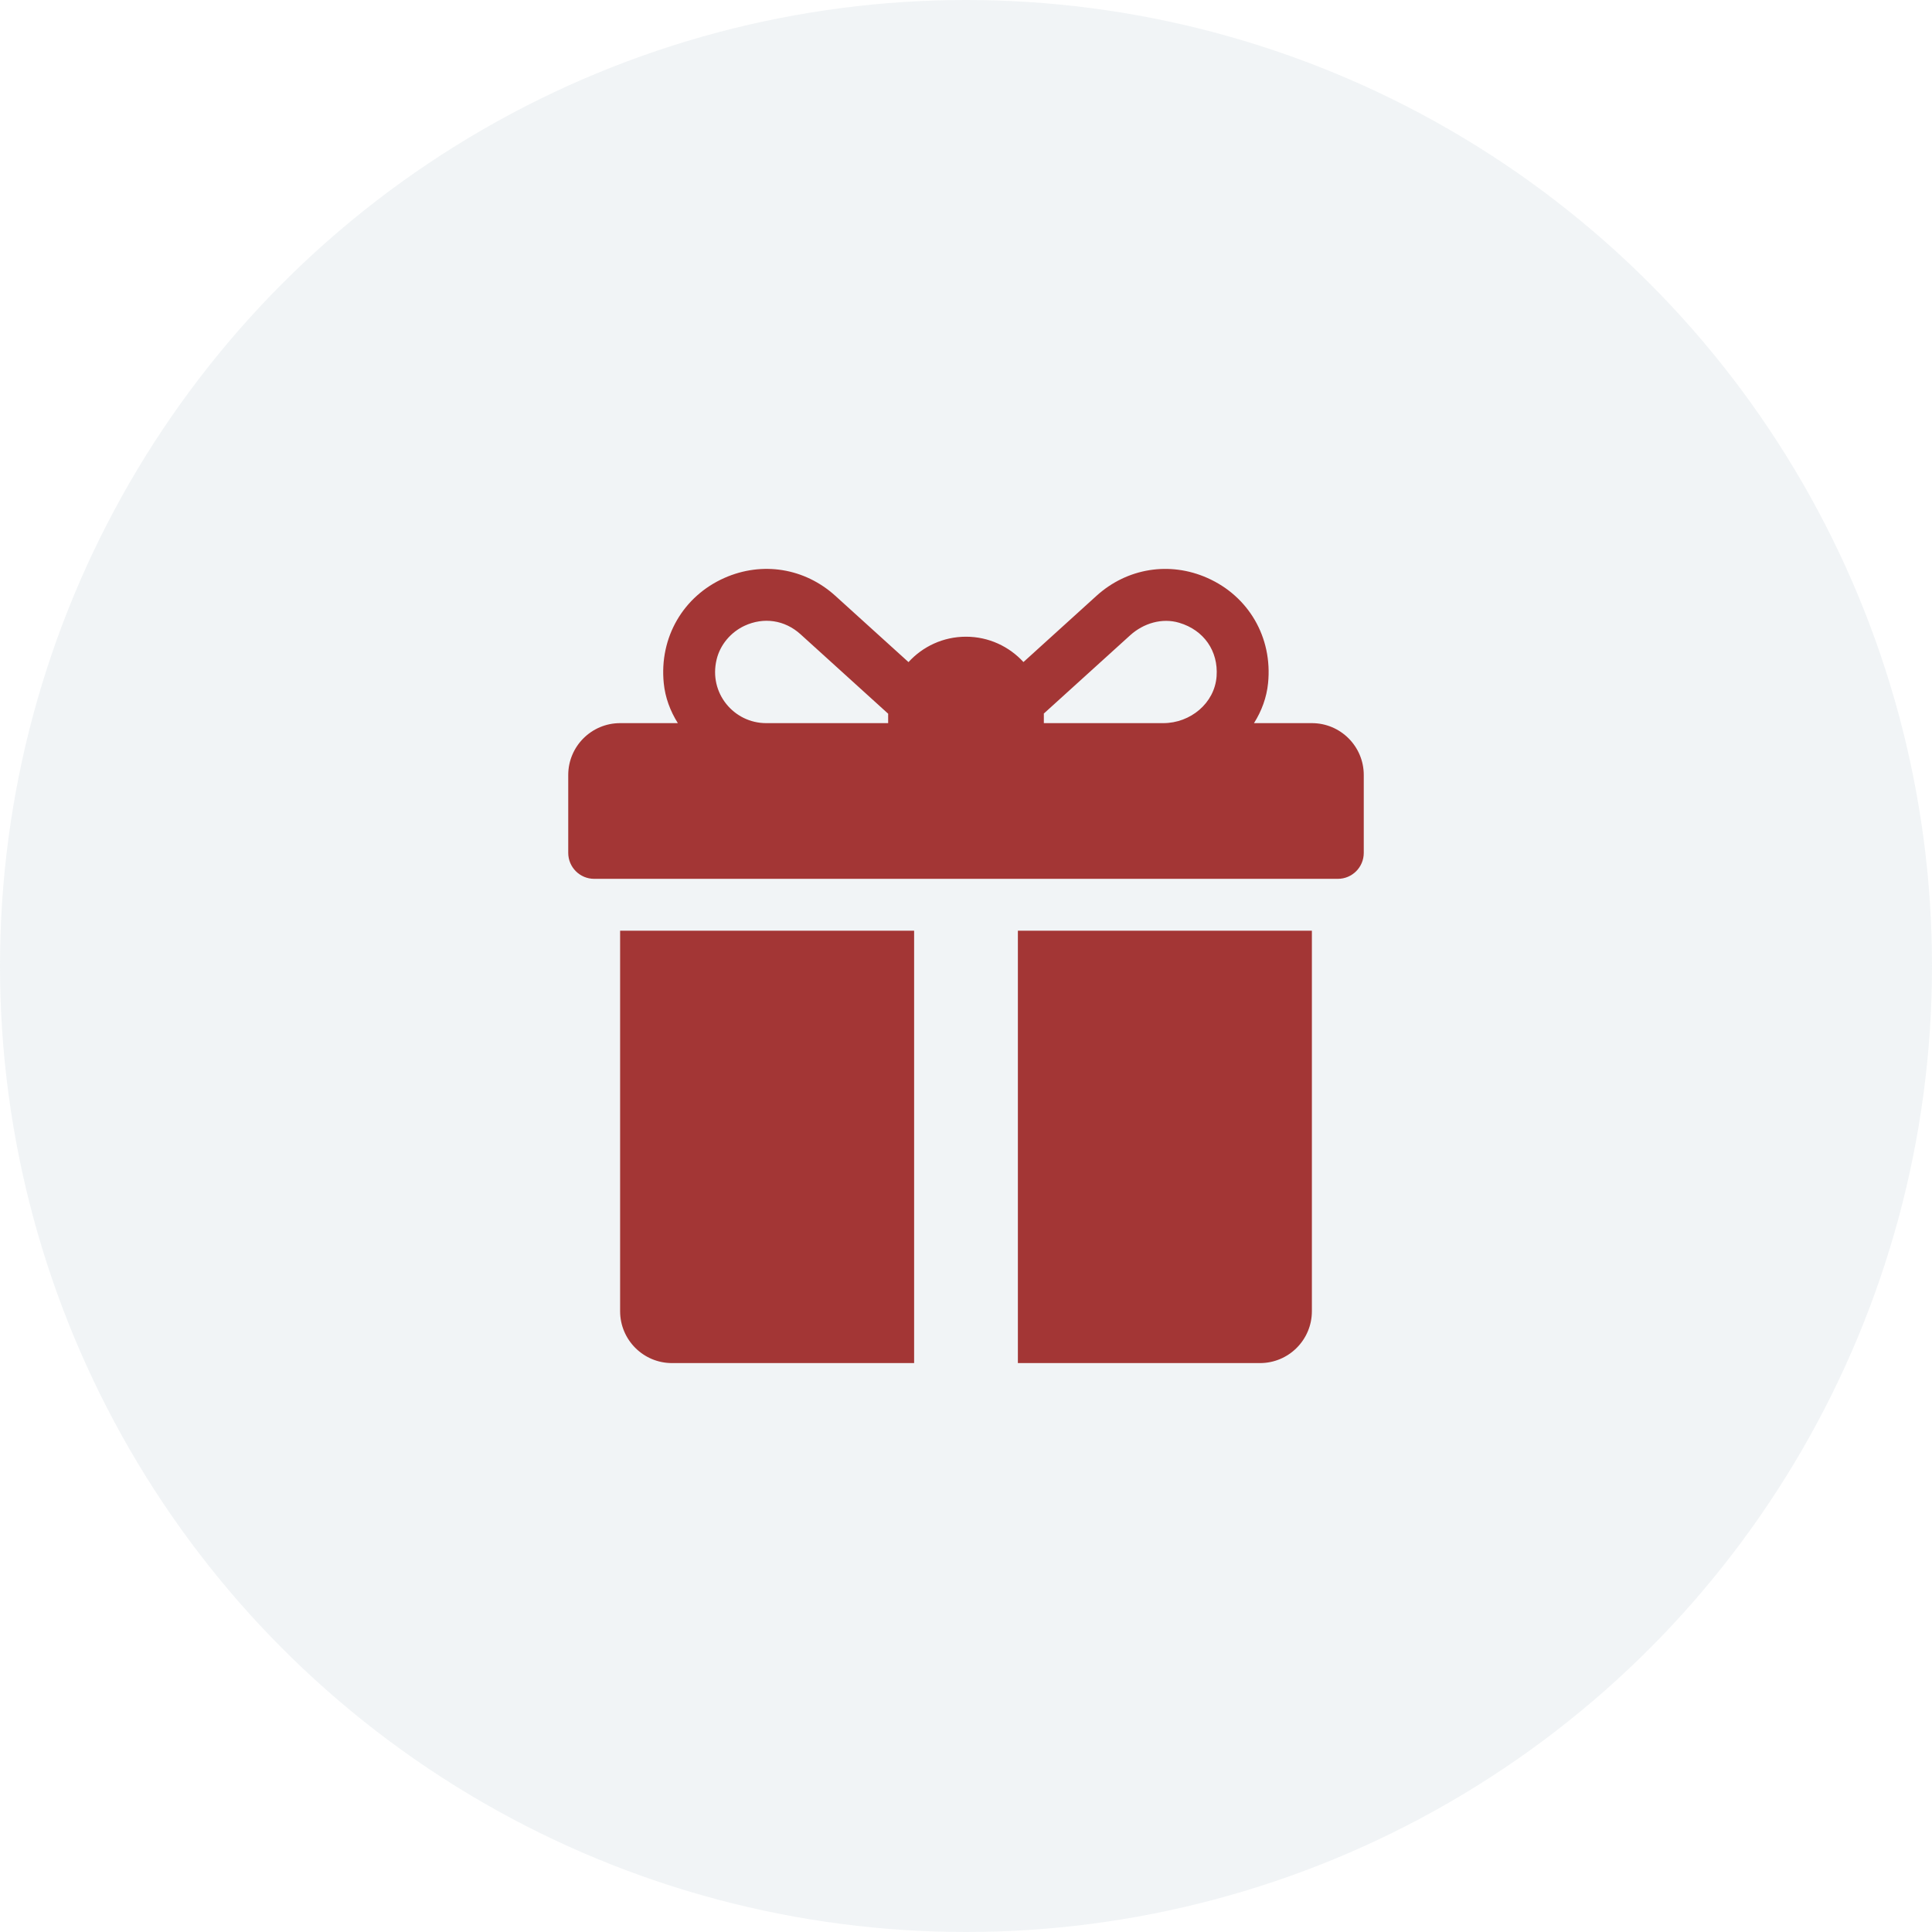 <svg width="34" height="34" viewBox="0 0 34 34" fill="none" xmlns="http://www.w3.org/2000/svg">
<circle cx="17" cy="17" r="17" fill="#DDE3E9" fill-opacity="0.4"/>
<g clip-path="url(#clip0_22128_51097)">
<path d="M23.087 12.726H22.068C22.202 12.514 22.291 12.275 22.316 12.022C22.397 11.215 21.972 10.492 21.248 10.171C20.583 9.876 19.836 9.997 19.297 10.485L18.011 11.651C17.76 11.377 17.4 11.205 17 11.205C16.599 11.205 16.239 11.377 15.988 11.652L14.7 10.485C14.16 9.996 13.413 9.876 12.748 10.171C12.025 10.492 11.6 11.216 11.681 12.023C11.706 12.275 11.795 12.514 11.929 12.726H10.913C10.409 12.726 10 13.135 10 13.639V15.009C10 15.261 10.204 15.466 10.457 15.466H23.544C23.796 15.466 24 15.261 24 15.009V13.639C24 13.135 23.591 12.726 23.087 12.726ZM15.63 12.574V12.726H13.483C12.915 12.726 12.469 12.197 12.611 11.607C12.673 11.346 12.861 11.125 13.104 11.012C13.437 10.858 13.807 10.908 14.087 11.161L15.631 12.561C15.631 12.565 15.63 12.57 15.63 12.574ZM21.41 11.901C21.376 12.376 20.948 12.726 20.472 12.726H18.37V12.574C18.37 12.569 18.369 12.563 18.369 12.558C18.719 12.241 19.478 11.553 19.889 11.18C20.123 10.968 20.451 10.869 20.753 10.96C21.187 11.089 21.442 11.458 21.41 11.901Z" fill="#A33635"/>
<path d="M10.913 16.379V23.075C10.913 23.579 11.322 23.988 11.826 23.988H16.087V16.379H10.913Z" fill="#A33635"/>
<path d="M17.913 16.379V23.988H22.174C22.678 23.988 23.087 23.579 23.087 23.075V16.379H17.913Z" fill="#A33635"/>
</g>
<defs>
<clipPath id="clip0_22128_51097">
<rect width="14" height="14" fill="white" transform="translate(10 10)"/>
</clipPath>
</defs>
</svg>
